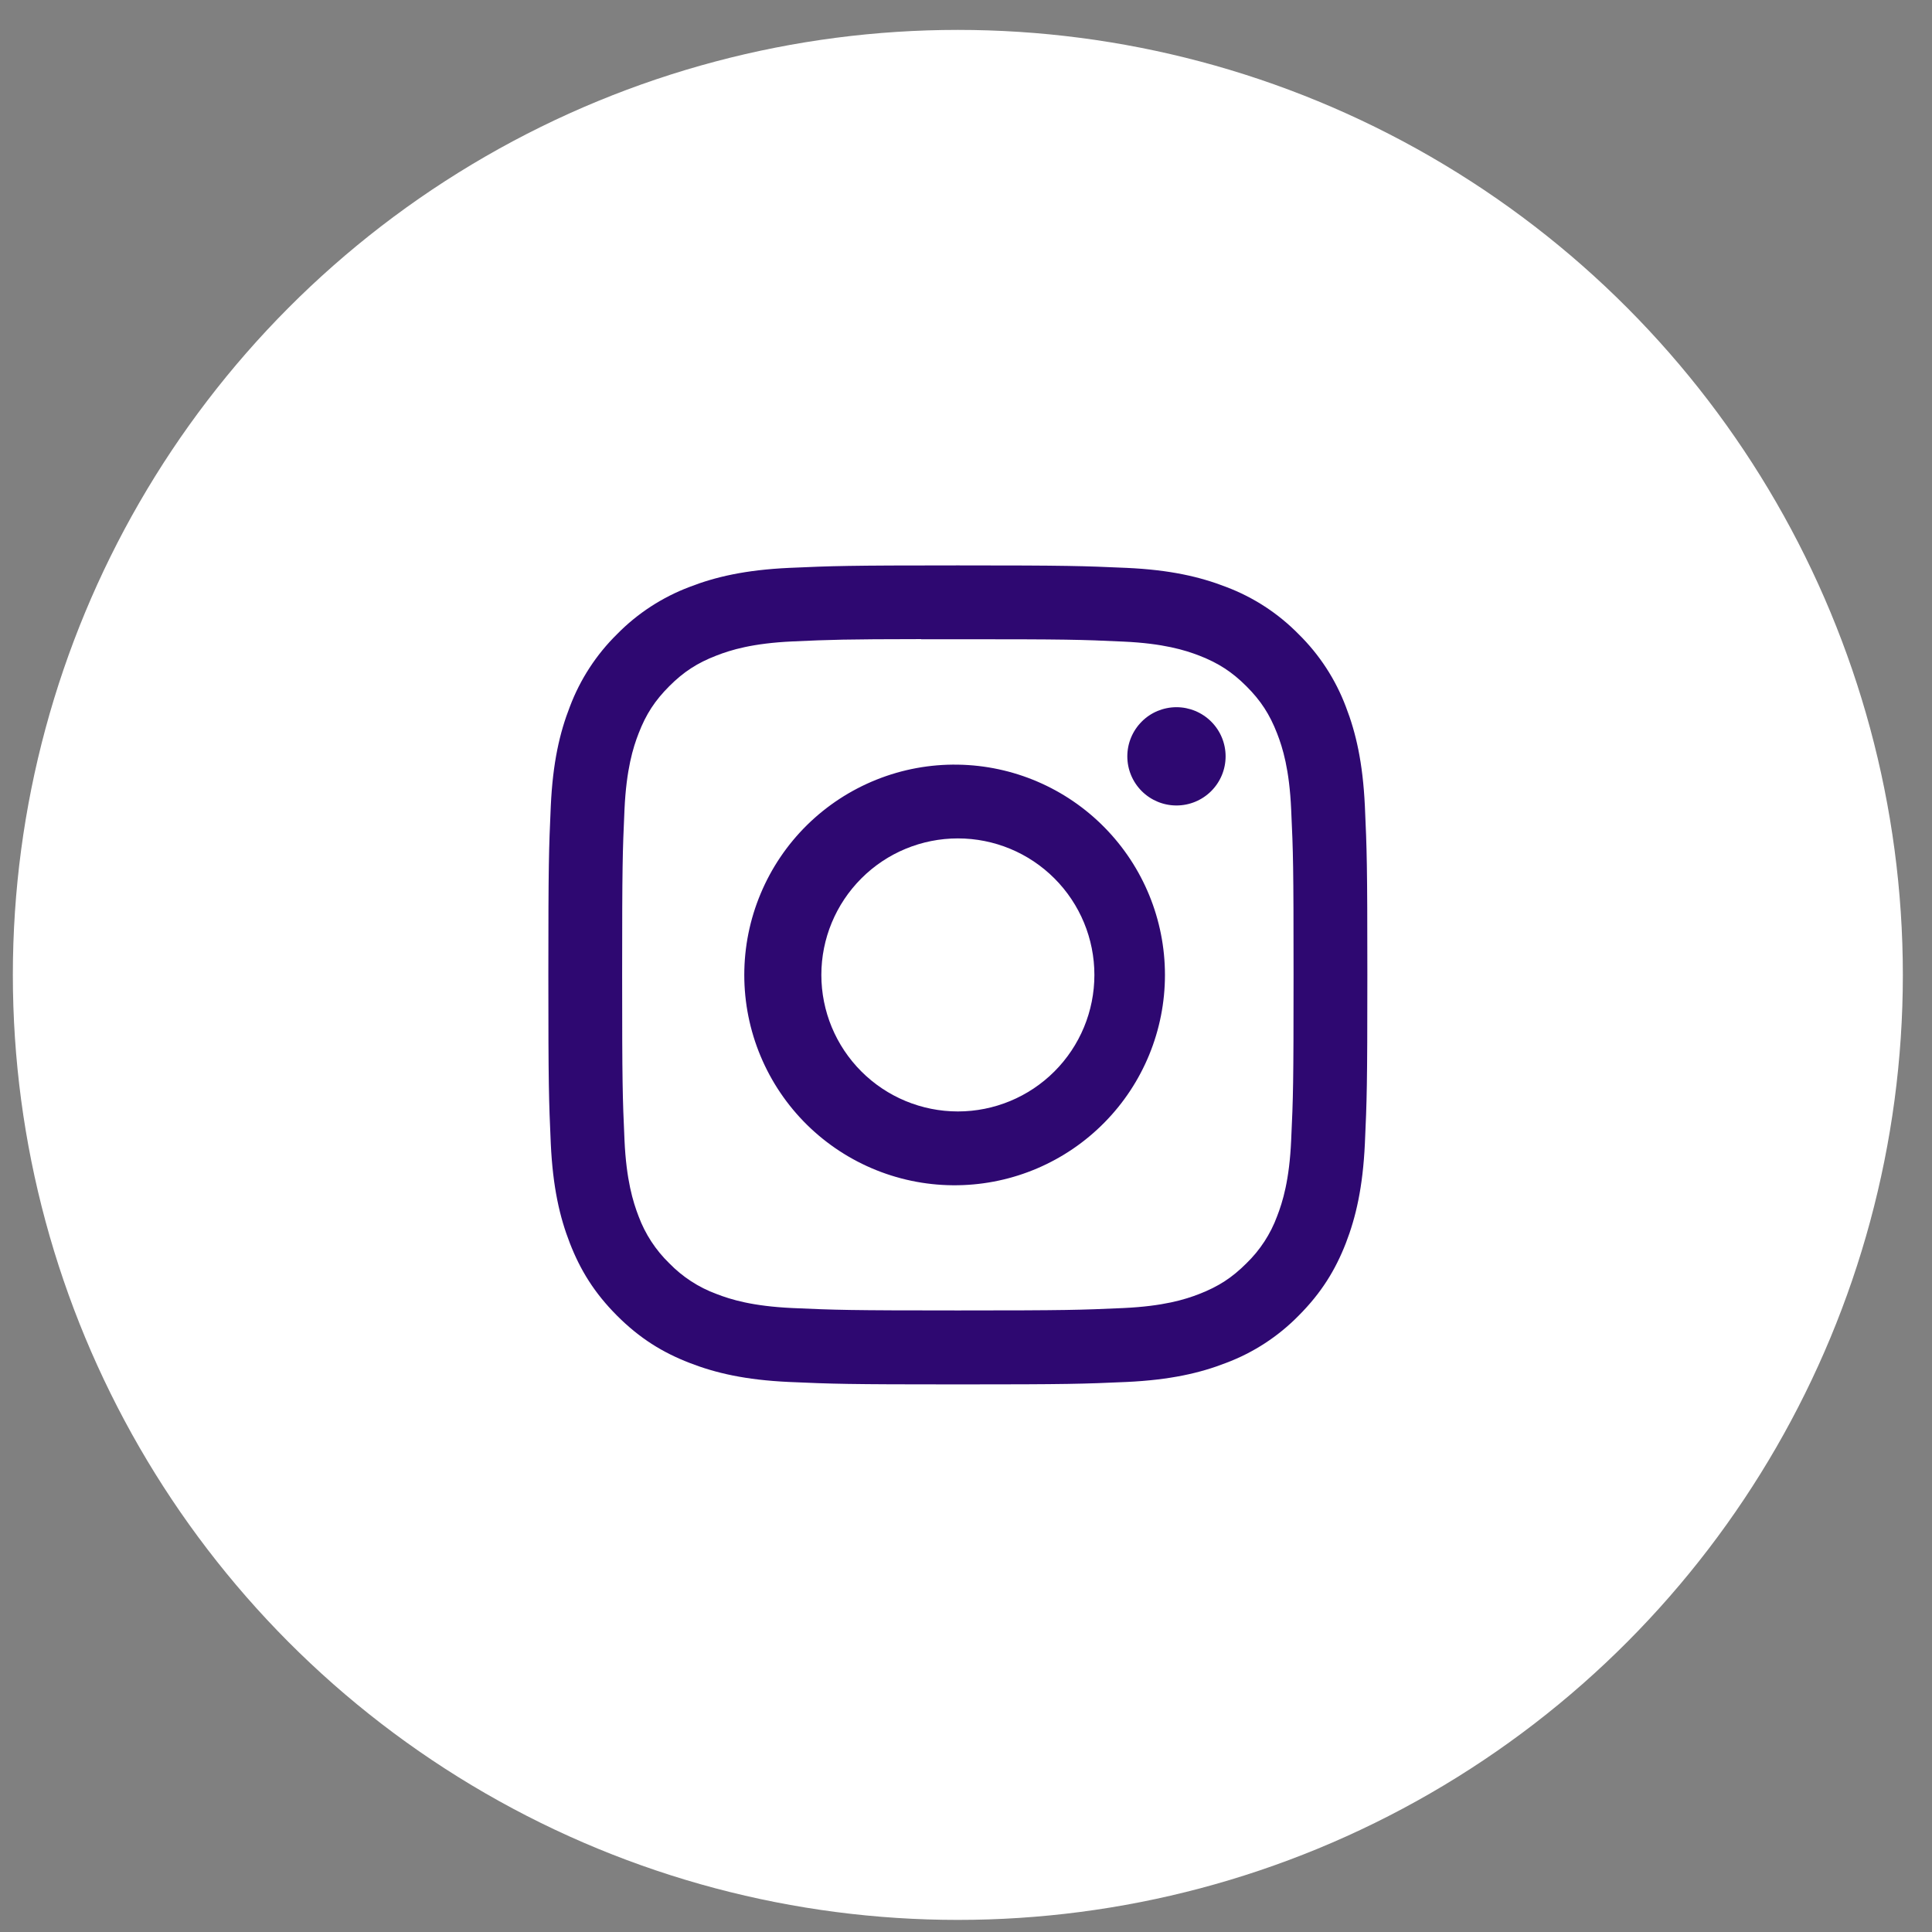 <?xml version="1.0" encoding="UTF-8"?>
<svg xmlns="http://www.w3.org/2000/svg" width="46" height="46" viewBox="0 0 46 46" fill="none">
  <rect x="0" y="0" width="46" height="46" fill="#808080" stroke="none"/>
  <circle cx="22.806" cy="23.212" r="22.5" fill="white"></circle>
  <g clip-path="url(#clip0_380_16)">
    <path d="M22.806 13.462C20.16 13.462 19.827 13.475 18.787 13.521C17.748 13.57 17.04 13.733 16.419 13.974C15.769 14.219 15.179 14.603 14.692 15.099C14.197 15.586 13.813 16.176 13.568 16.826C13.326 17.445 13.162 18.155 13.114 19.191C13.068 20.233 13.056 20.564 13.056 23.214C13.056 25.861 13.068 26.192 13.114 27.232C13.163 28.27 13.326 28.978 13.568 29.599C13.817 30.24 14.15 30.783 14.692 31.326C15.234 31.868 15.777 32.202 16.418 32.45C17.04 32.692 17.747 32.856 18.785 32.904C19.826 32.95 20.157 32.962 22.806 32.962C25.454 32.962 25.784 32.95 26.825 32.904C27.862 32.855 28.573 32.692 29.193 32.45C29.843 32.206 30.432 31.822 30.919 31.326C31.461 30.783 31.794 30.24 32.044 29.599C32.284 28.978 32.448 28.27 32.497 27.232C32.544 26.192 32.556 25.861 32.556 23.212C32.556 20.564 32.544 20.233 32.497 19.192C32.448 18.155 32.284 17.445 32.044 16.826C31.799 16.176 31.415 15.586 30.919 15.099C30.432 14.603 29.843 14.219 29.192 13.974C28.57 13.733 27.861 13.568 26.824 13.521C25.783 13.475 25.453 13.462 22.803 13.462H22.807H22.806ZM21.932 15.22H22.807C25.41 15.22 25.718 15.228 26.746 15.276C27.697 15.319 28.213 15.478 28.557 15.611C29.012 15.788 29.337 16 29.678 16.341C30.019 16.682 30.23 17.006 30.407 17.462C30.541 17.805 30.7 18.322 30.742 19.272C30.79 20.3 30.799 20.608 30.799 23.21C30.799 25.812 30.79 26.122 30.742 27.149C30.7 28.1 30.54 28.615 30.407 28.959C30.251 29.382 30.001 29.765 29.677 30.079C29.336 30.42 29.012 30.631 28.556 30.808C28.215 30.942 27.698 31.1 26.746 31.144C25.718 31.19 25.41 31.201 22.807 31.201C20.204 31.201 19.894 31.19 18.867 31.144C17.916 31.1 17.401 30.942 17.057 30.808C16.633 30.652 16.25 30.402 15.936 30.079C15.611 29.764 15.361 29.381 15.204 28.958C15.072 28.615 14.912 28.098 14.869 27.148C14.823 26.12 14.813 25.812 14.813 23.207C14.813 20.604 14.823 20.297 14.869 19.27C14.913 18.319 15.072 17.802 15.206 17.459C15.382 17.004 15.594 16.679 15.936 16.337C16.277 15.996 16.601 15.785 17.057 15.609C17.401 15.475 17.916 15.316 18.867 15.272C19.766 15.231 20.115 15.219 21.932 15.217V15.22V15.22ZM28.011 16.838C27.857 16.838 27.705 16.869 27.563 16.927C27.421 16.986 27.292 17.072 27.184 17.181C27.075 17.29 26.989 17.419 26.93 17.561C26.871 17.703 26.841 17.855 26.841 18.008C26.841 18.162 26.871 18.314 26.93 18.456C26.989 18.598 27.075 18.727 27.184 18.836C27.292 18.944 27.421 19.03 27.563 19.089C27.705 19.148 27.857 19.178 28.011 19.178C28.321 19.178 28.619 19.055 28.838 18.836C29.058 18.616 29.181 18.319 29.181 18.008C29.181 17.698 29.058 17.4 28.838 17.181C28.619 16.962 28.321 16.838 28.011 16.838V16.838ZM22.807 18.206C22.143 18.195 21.483 18.317 20.867 18.564C20.25 18.811 19.689 19.178 19.215 19.644C18.742 20.11 18.366 20.666 18.11 21.279C17.853 21.891 17.721 22.549 17.721 23.213C17.721 23.877 17.853 24.535 18.11 25.148C18.366 25.76 18.742 26.316 19.215 26.782C19.689 27.248 20.25 27.615 20.867 27.862C21.483 28.109 22.143 28.231 22.807 28.22C24.121 28.2 25.375 27.663 26.297 26.726C27.22 25.79 27.737 24.528 27.737 23.213C27.737 21.898 27.22 20.637 26.297 19.7C25.375 18.763 24.121 18.226 22.807 18.206V18.206ZM22.807 19.962C23.669 19.962 24.496 20.304 25.105 20.914C25.715 21.524 26.057 22.35 26.057 23.212C26.057 24.075 25.715 24.901 25.105 25.511C24.496 26.12 23.669 26.463 22.807 26.463C21.945 26.463 21.118 26.12 20.509 25.511C19.899 24.901 19.556 24.075 19.556 23.212C19.556 22.35 19.899 21.524 20.509 20.914C21.118 20.304 21.945 19.962 22.807 19.962V19.962Z" fill="#2E0871"></path>
  </g>
  <defs>
    <clipPath id="clip0_380_16">
      <rect width="19.5" height="19.5" fill="white" transform="translate(13.056 13.462)"></rect>
    </clipPath>
  </defs>
</svg>

